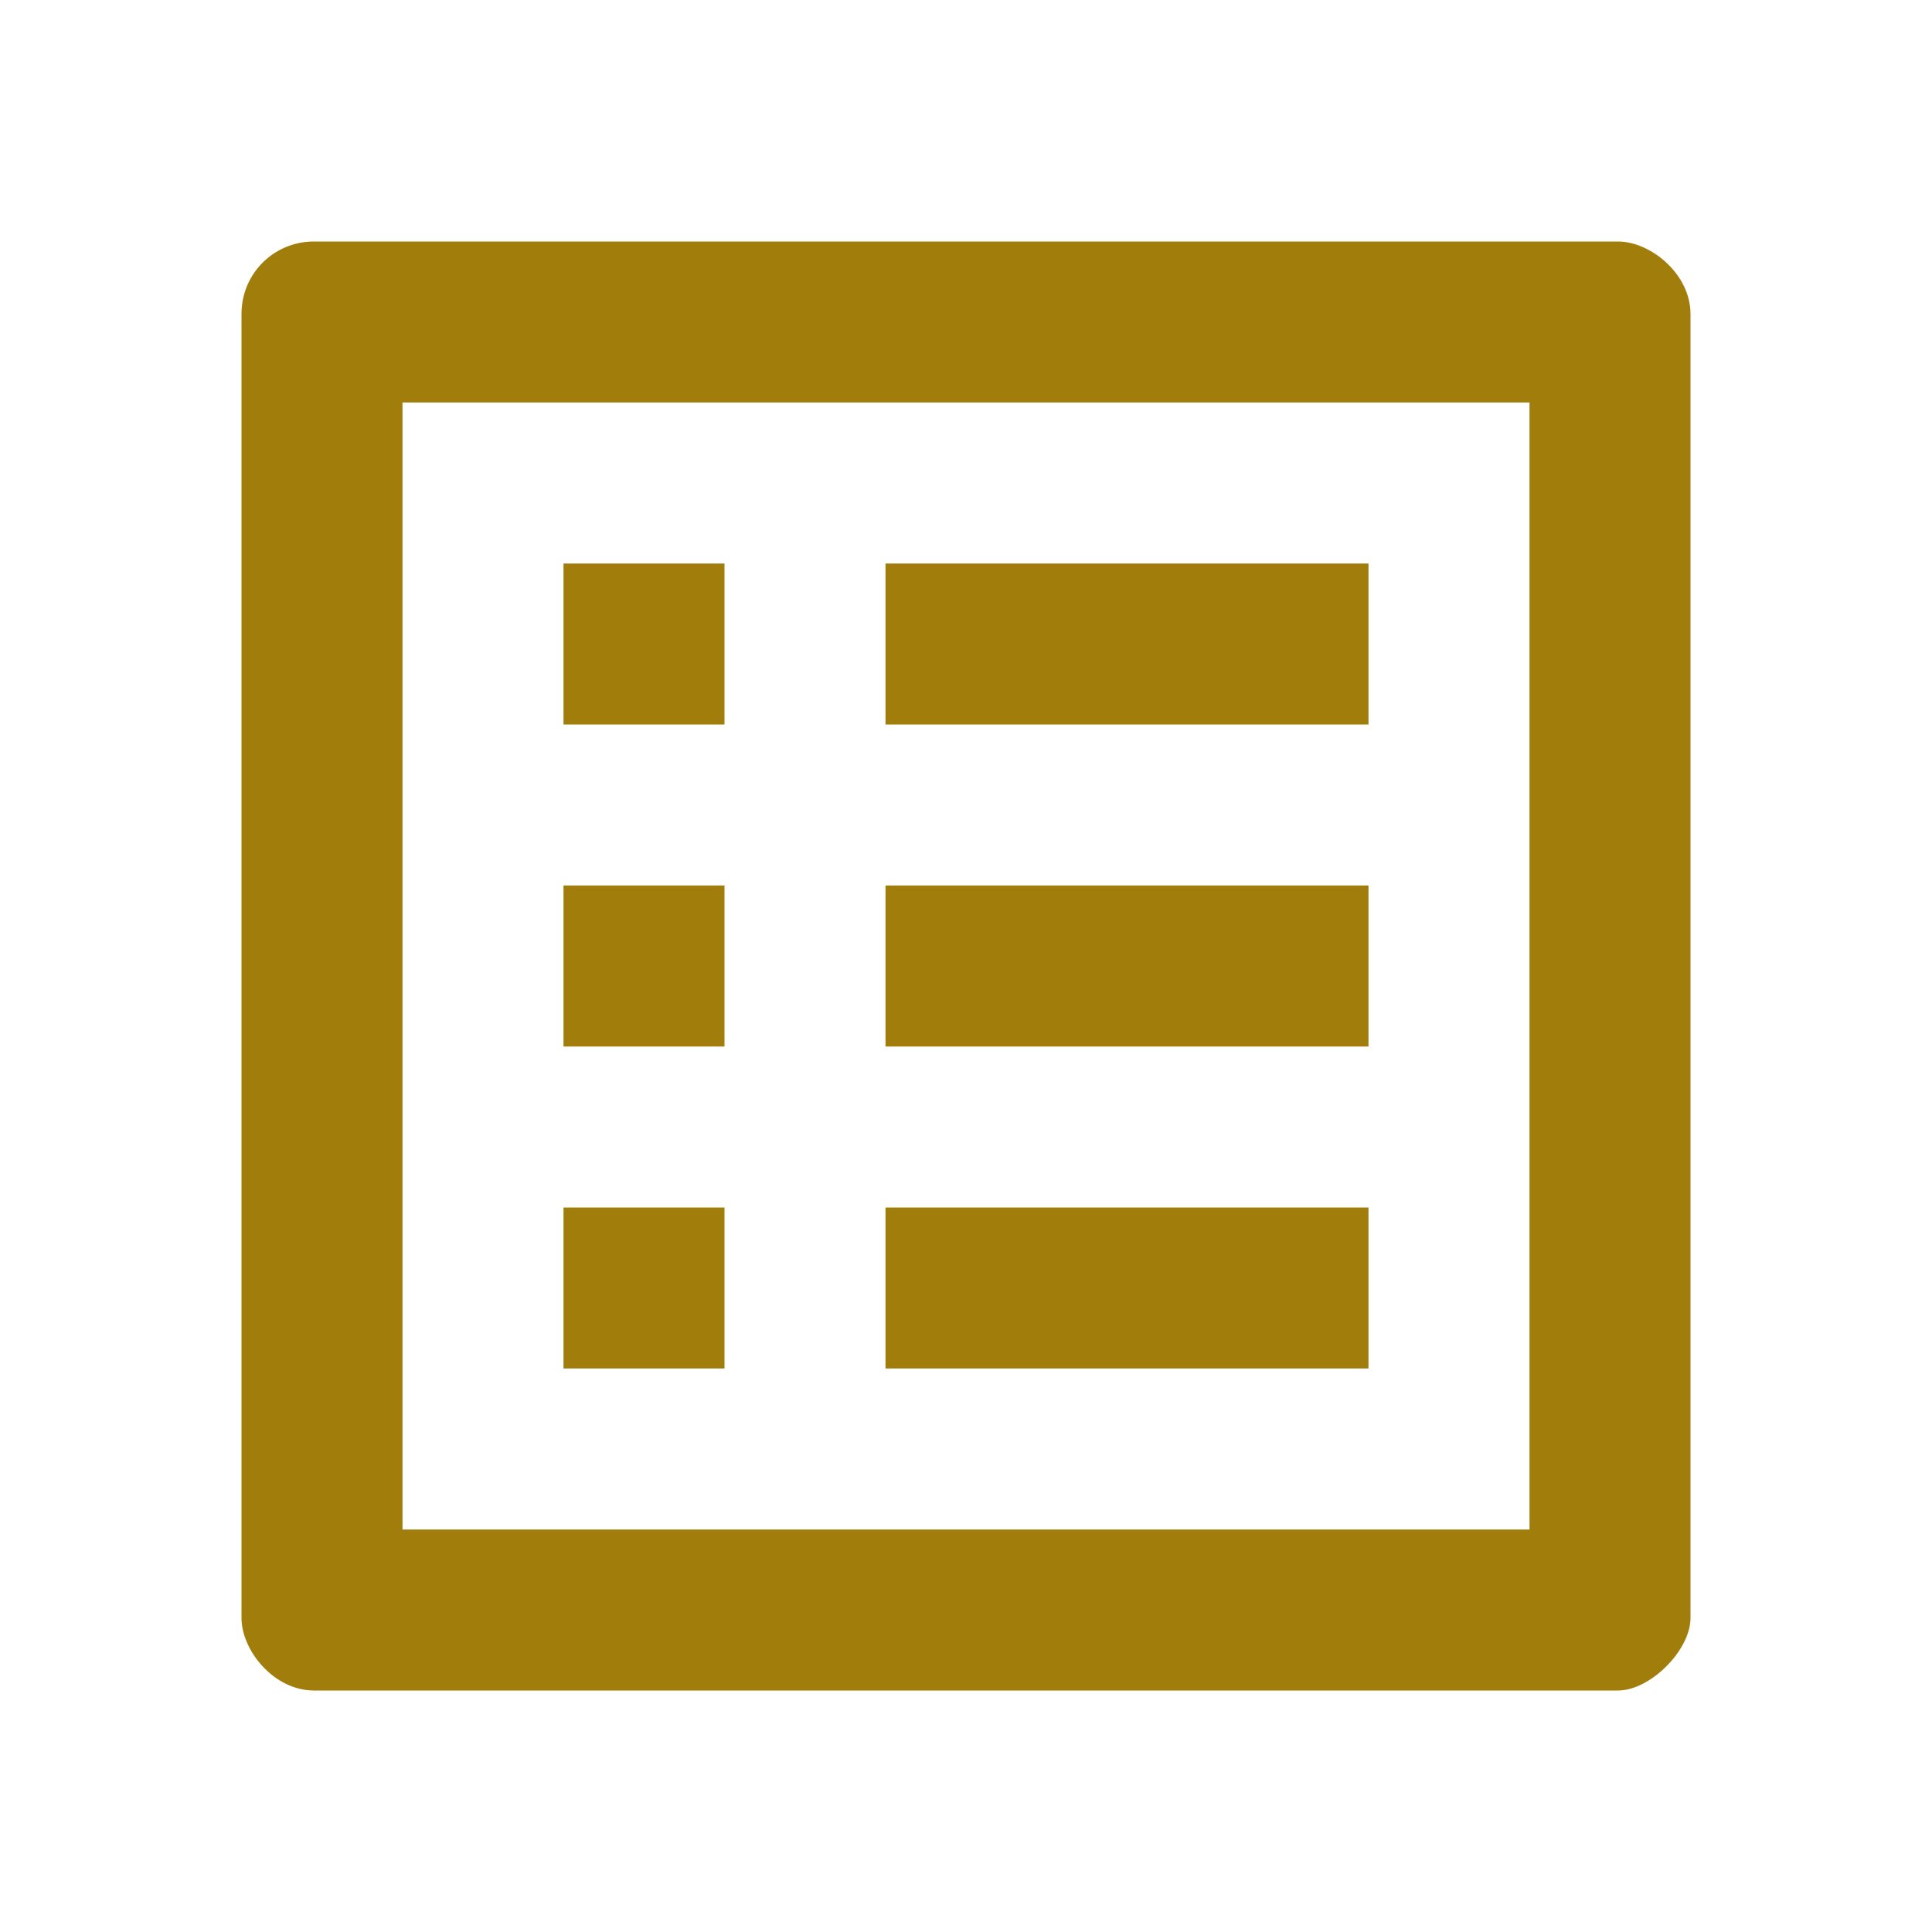 <svg width="54" height="54" viewBox="0 0 54 54" fill="none" xmlns="http://www.w3.org/2000/svg">
<path d="M24.75 15.75H38.25V20.25H24.75V15.75ZM24.75 24.75H38.25V29.25H24.75V24.75ZM24.75 33.75H38.25V38.25H24.75V33.75ZM15.75 15.75H20.25V20.25H15.75V15.75ZM15.75 24.75H20.25V29.25H15.75V24.75ZM15.75 33.75H20.25V38.25H15.75V33.75ZM45.225 6.75H8.775C7.65 6.75 6.75 7.65 6.75 8.775V45.225C6.75 46.125 7.65 47.25 8.775 47.25H45.225C46.125 47.25 47.25 46.125 47.25 45.225V8.775C47.25 7.65 46.125 6.75 45.225 6.75ZM42.75 42.75H11.25V11.25H42.75V42.75Z" fill="#A17E0B"/>
</svg>
